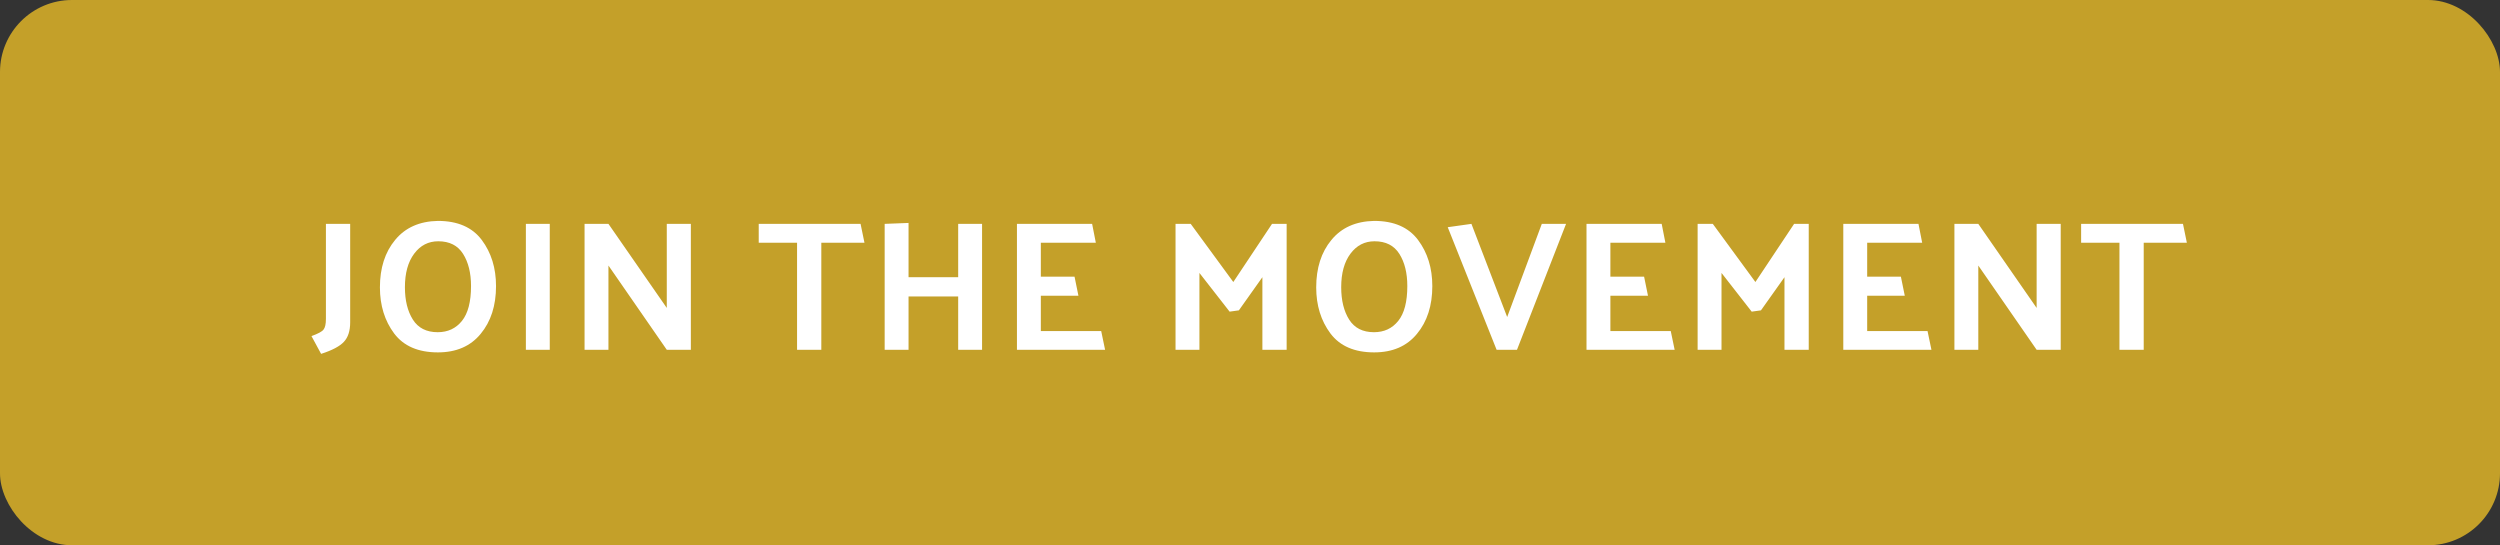 <svg width="243" height="53" viewBox="0 0 243 53" fill="none" xmlns="http://www.w3.org/2000/svg">
<rect x="0" y="0" width="243" height="53" fill="#333333" stroke="none"/>
<rect width="243" height="53" rx="7" fill="#C4A029"/>
<path d="M34.037 21.76V31.336C34.037 32.164 33.833 32.794 33.425 33.226C33.029 33.658 32.291 34.048 31.211 34.396L30.275 32.668C30.911 32.44 31.301 32.23 31.445 32.038C31.601 31.846 31.679 31.498 31.679 30.994V21.76H34.037ZM36.928 27.934C36.928 26.05 37.42 24.514 38.404 23.326C39.388 22.126 40.774 21.508 42.562 21.472C44.482 21.472 45.904 22.09 46.828 23.326C47.752 24.562 48.214 26.056 48.214 27.808C48.214 29.704 47.716 31.252 46.72 32.452C45.736 33.652 44.35 34.252 42.562 34.252C40.654 34.252 39.238 33.64 38.314 32.416C37.39 31.18 36.928 29.686 36.928 27.934ZM39.358 27.916C39.358 29.2 39.616 30.25 40.132 31.066C40.648 31.882 41.452 32.29 42.544 32.29C43.528 32.29 44.314 31.924 44.902 31.192C45.49 30.46 45.784 29.332 45.784 27.808C45.784 26.536 45.526 25.492 45.01 24.676C44.494 23.86 43.69 23.452 42.598 23.452C41.638 23.452 40.858 23.854 40.258 24.658C39.658 25.462 39.358 26.548 39.358 27.916ZM53.437 21.76V34H51.115V21.76H53.437ZM67.151 21.76V34H64.811L59.141 25.81V34H56.819V21.76H59.141L64.811 29.932V21.76H67.151ZM73.748 21.76H83.648L84.026 23.596H79.832V34H77.474V23.596H73.748V21.76ZM88.311 21.67V26.944H93.135V21.76H95.457V34H93.135V28.816H88.311V34H85.989V21.76L88.311 21.67ZM107.415 34H98.847V21.76H106.155L106.515 23.596H101.169V26.89H104.445L104.823 28.744H101.169V32.182H107.037L107.415 34ZM119.518 30.292L116.584 26.53V34H114.262V21.76H115.738L119.878 27.412L123.64 21.76H125.062V34H122.704V26.944L120.418 30.166L119.518 30.292ZM127.935 27.934C127.935 26.05 128.427 24.514 129.411 23.326C130.395 22.126 131.781 21.508 133.569 21.472C135.489 21.472 136.911 22.09 137.835 23.326C138.759 24.562 139.221 26.056 139.221 27.808C139.221 29.704 138.723 31.252 137.727 32.452C136.743 33.652 135.357 34.252 133.569 34.252C131.661 34.252 130.245 33.64 129.321 32.416C128.397 31.18 127.935 29.686 127.935 27.934ZM130.365 27.916C130.365 29.2 130.623 30.25 131.139 31.066C131.655 31.882 132.459 32.29 133.551 32.29C134.535 32.29 135.321 31.924 135.909 31.192C136.497 30.46 136.791 29.332 136.791 27.808C136.791 26.536 136.533 25.492 136.017 24.676C135.501 23.86 134.697 23.452 133.605 23.452C132.645 23.452 131.865 23.854 131.265 24.658C130.665 25.462 130.365 26.548 130.365 27.916ZM145.471 34L140.719 22.084L143.023 21.76L146.497 30.814L149.863 21.76H152.221L147.451 34H145.471ZM162.776 34H154.208V21.76H161.516L161.876 23.596H156.53V26.89H159.806L160.184 28.744H156.53V32.182H162.398L162.776 34ZM170.265 30.292L167.331 26.53V34H165.009V21.76H166.485L170.625 27.412L174.387 21.76H175.809V34H173.451V26.944L171.165 30.166L170.265 30.292ZM187.736 34H179.168V21.76H186.476L186.836 23.596H181.49V26.89H184.766L185.144 28.744H181.49V32.182H187.358L187.736 34ZM200.301 21.76V34H197.961L192.291 25.81V34H189.969V21.76H192.291L197.961 29.932V21.76H200.301ZM202.285 21.76H212.185L212.563 23.596H208.369V34H206.011V23.596H202.285V21.76Z" fill="white"/>
</svg>
